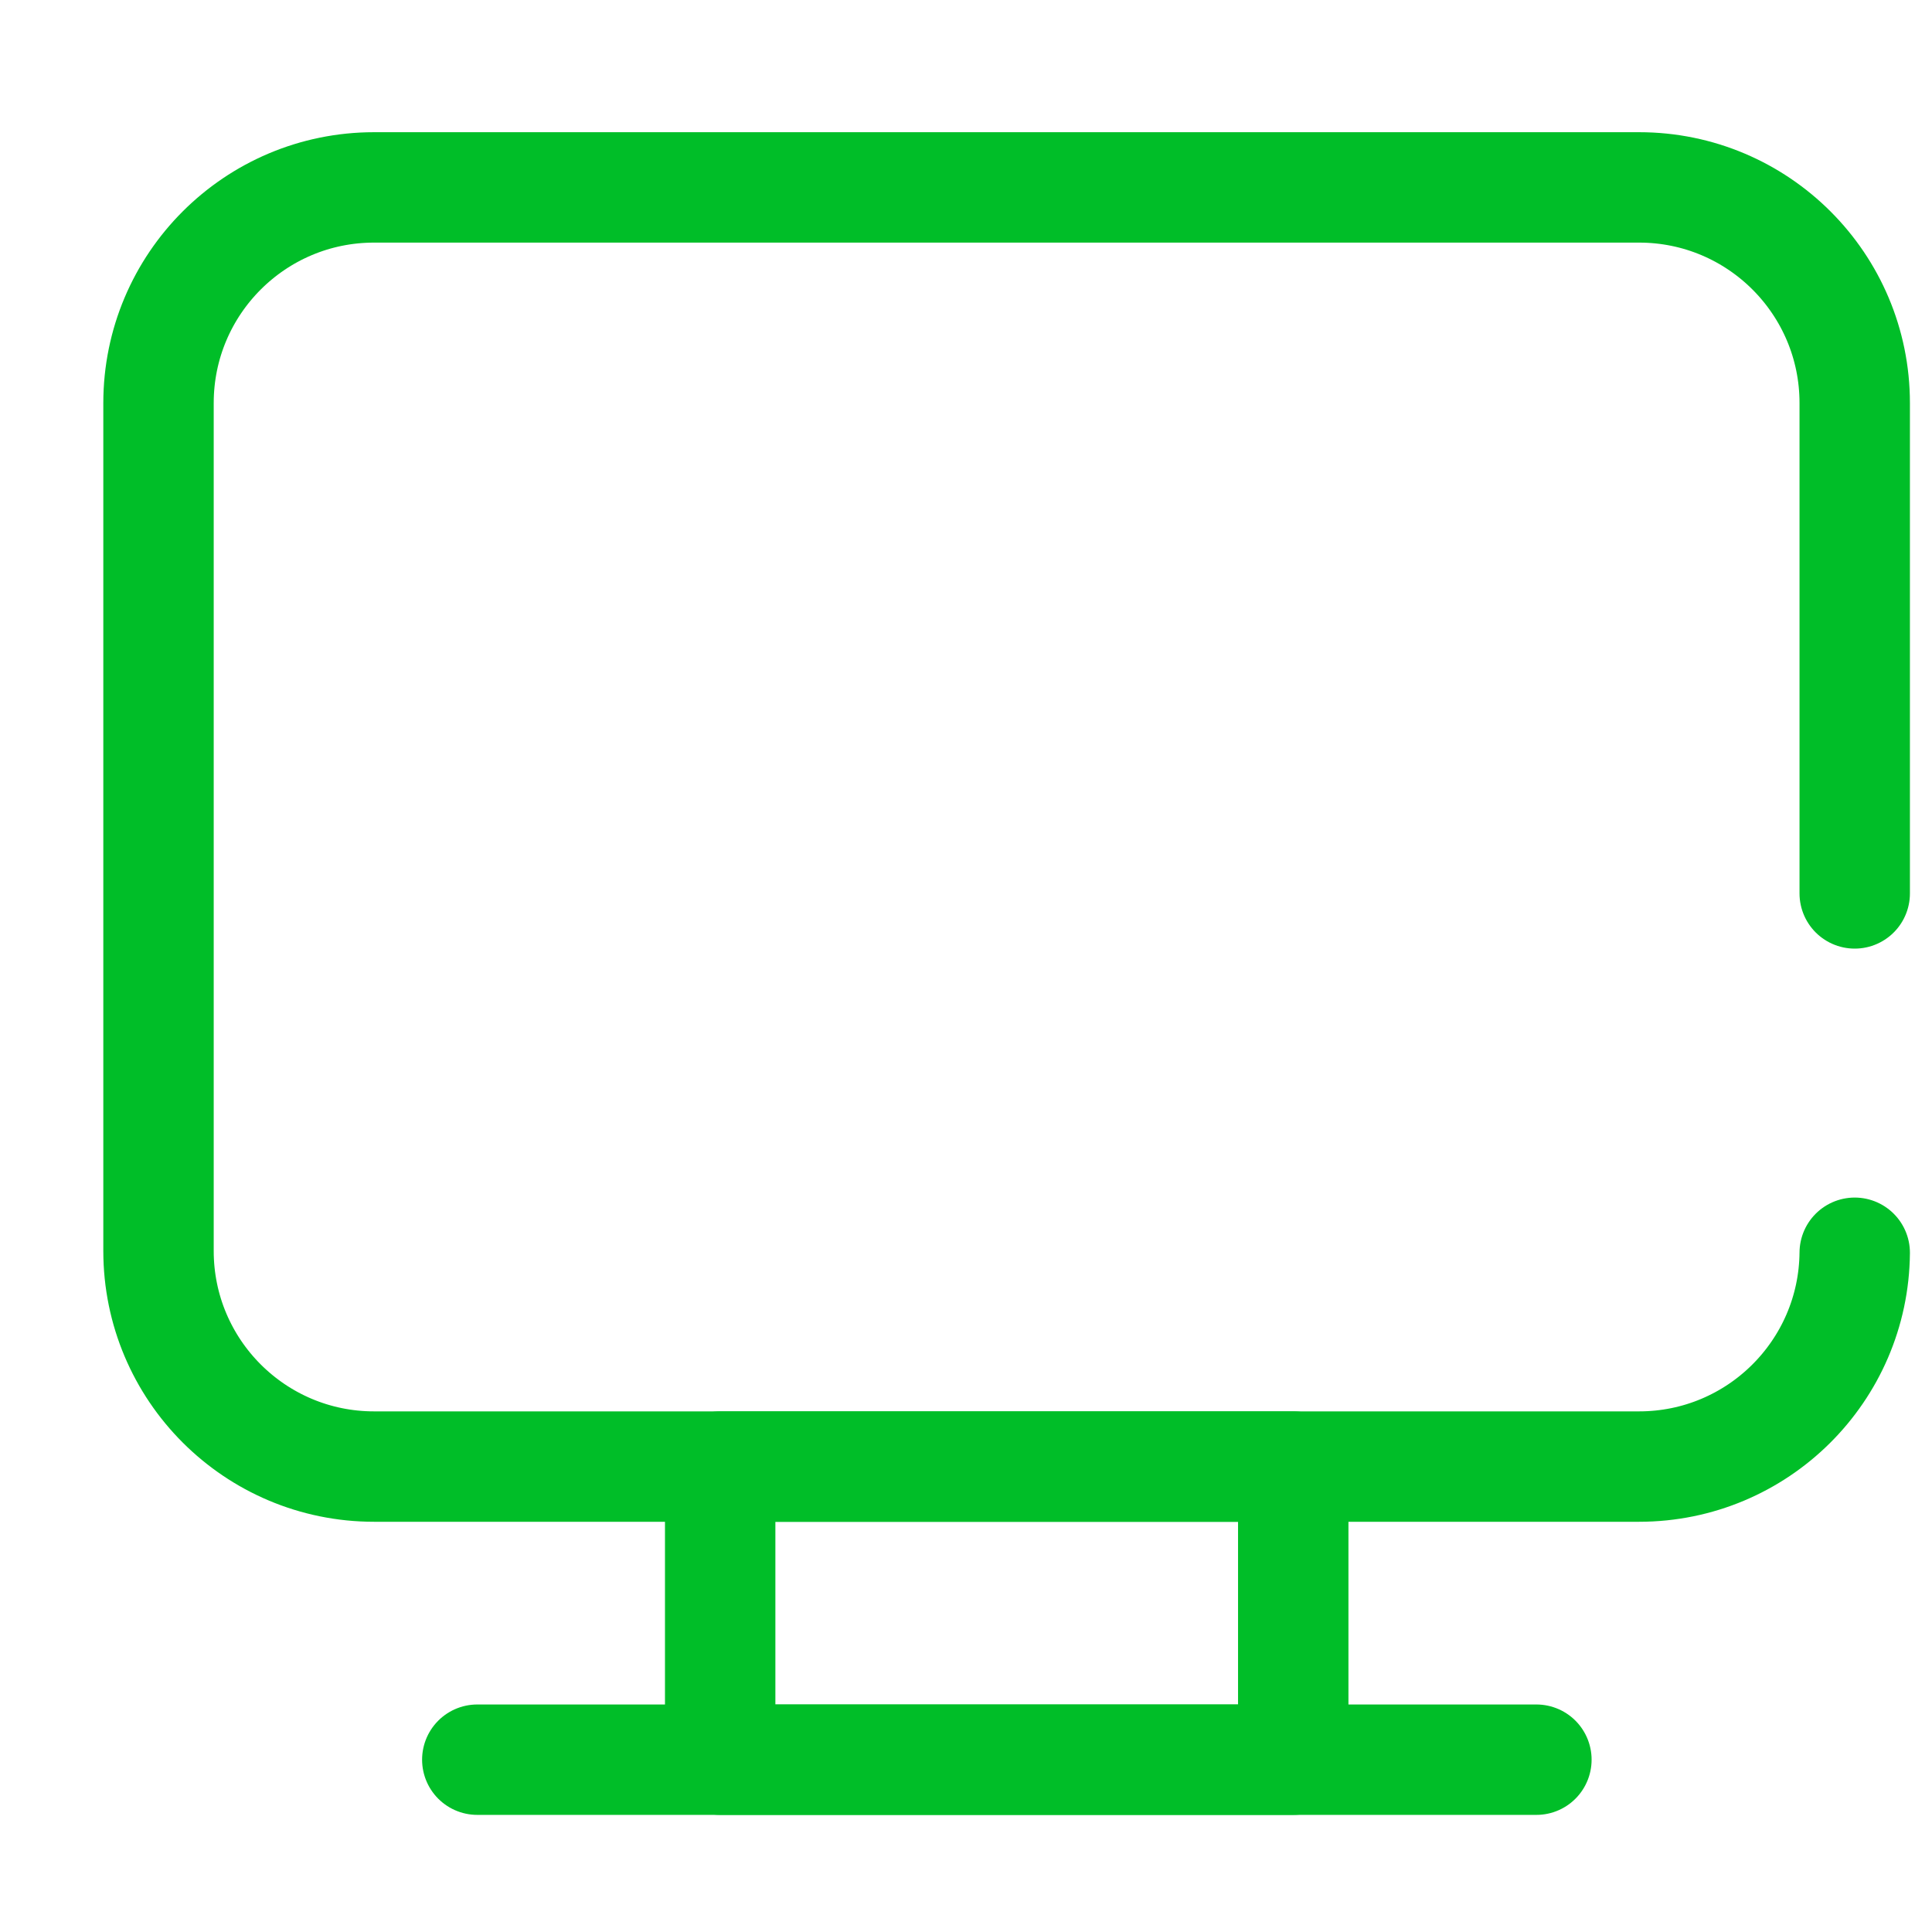 <svg width="21" height="21" viewBox="0 0 21 21" fill="none" xmlns="http://www.w3.org/2000/svg">
<g clip-path="url(#clip0_17719_49870)">
<path d="M14.057 15.941H7.828V19.127H14.057V15.941Z" stroke="#00BE28" stroke-width="1.2" stroke-miterlimit="10" stroke-linecap="round" stroke-linejoin="round"/>
<path d="M5.188 19.127H16.7" stroke="#00BE28" stroke-width="1.2" stroke-miterlimit="10" stroke-linecap="round" stroke-linejoin="round"/>
<path d="M20.16 9.711V4.381C20.16 3.086 19.111 2.037 17.816 2.037H4.066C2.772 2.037 1.723 3.086 1.723 4.381V13.597C1.723 14.892 2.772 15.941 4.066 15.941H17.816C19.104 15.941 20.149 14.902 20.16 13.617" stroke="#00BE28" stroke-width="1.2" stroke-miterlimit="10" stroke-linecap="round" stroke-linejoin="round"/>
</g>
<defs>
<clipPath id="clip0_17719_49870">
<rect width="20" height="20" fill="white" transform="translate(0.941 0.582)"/>
</clipPath>
</defs>
</svg>
